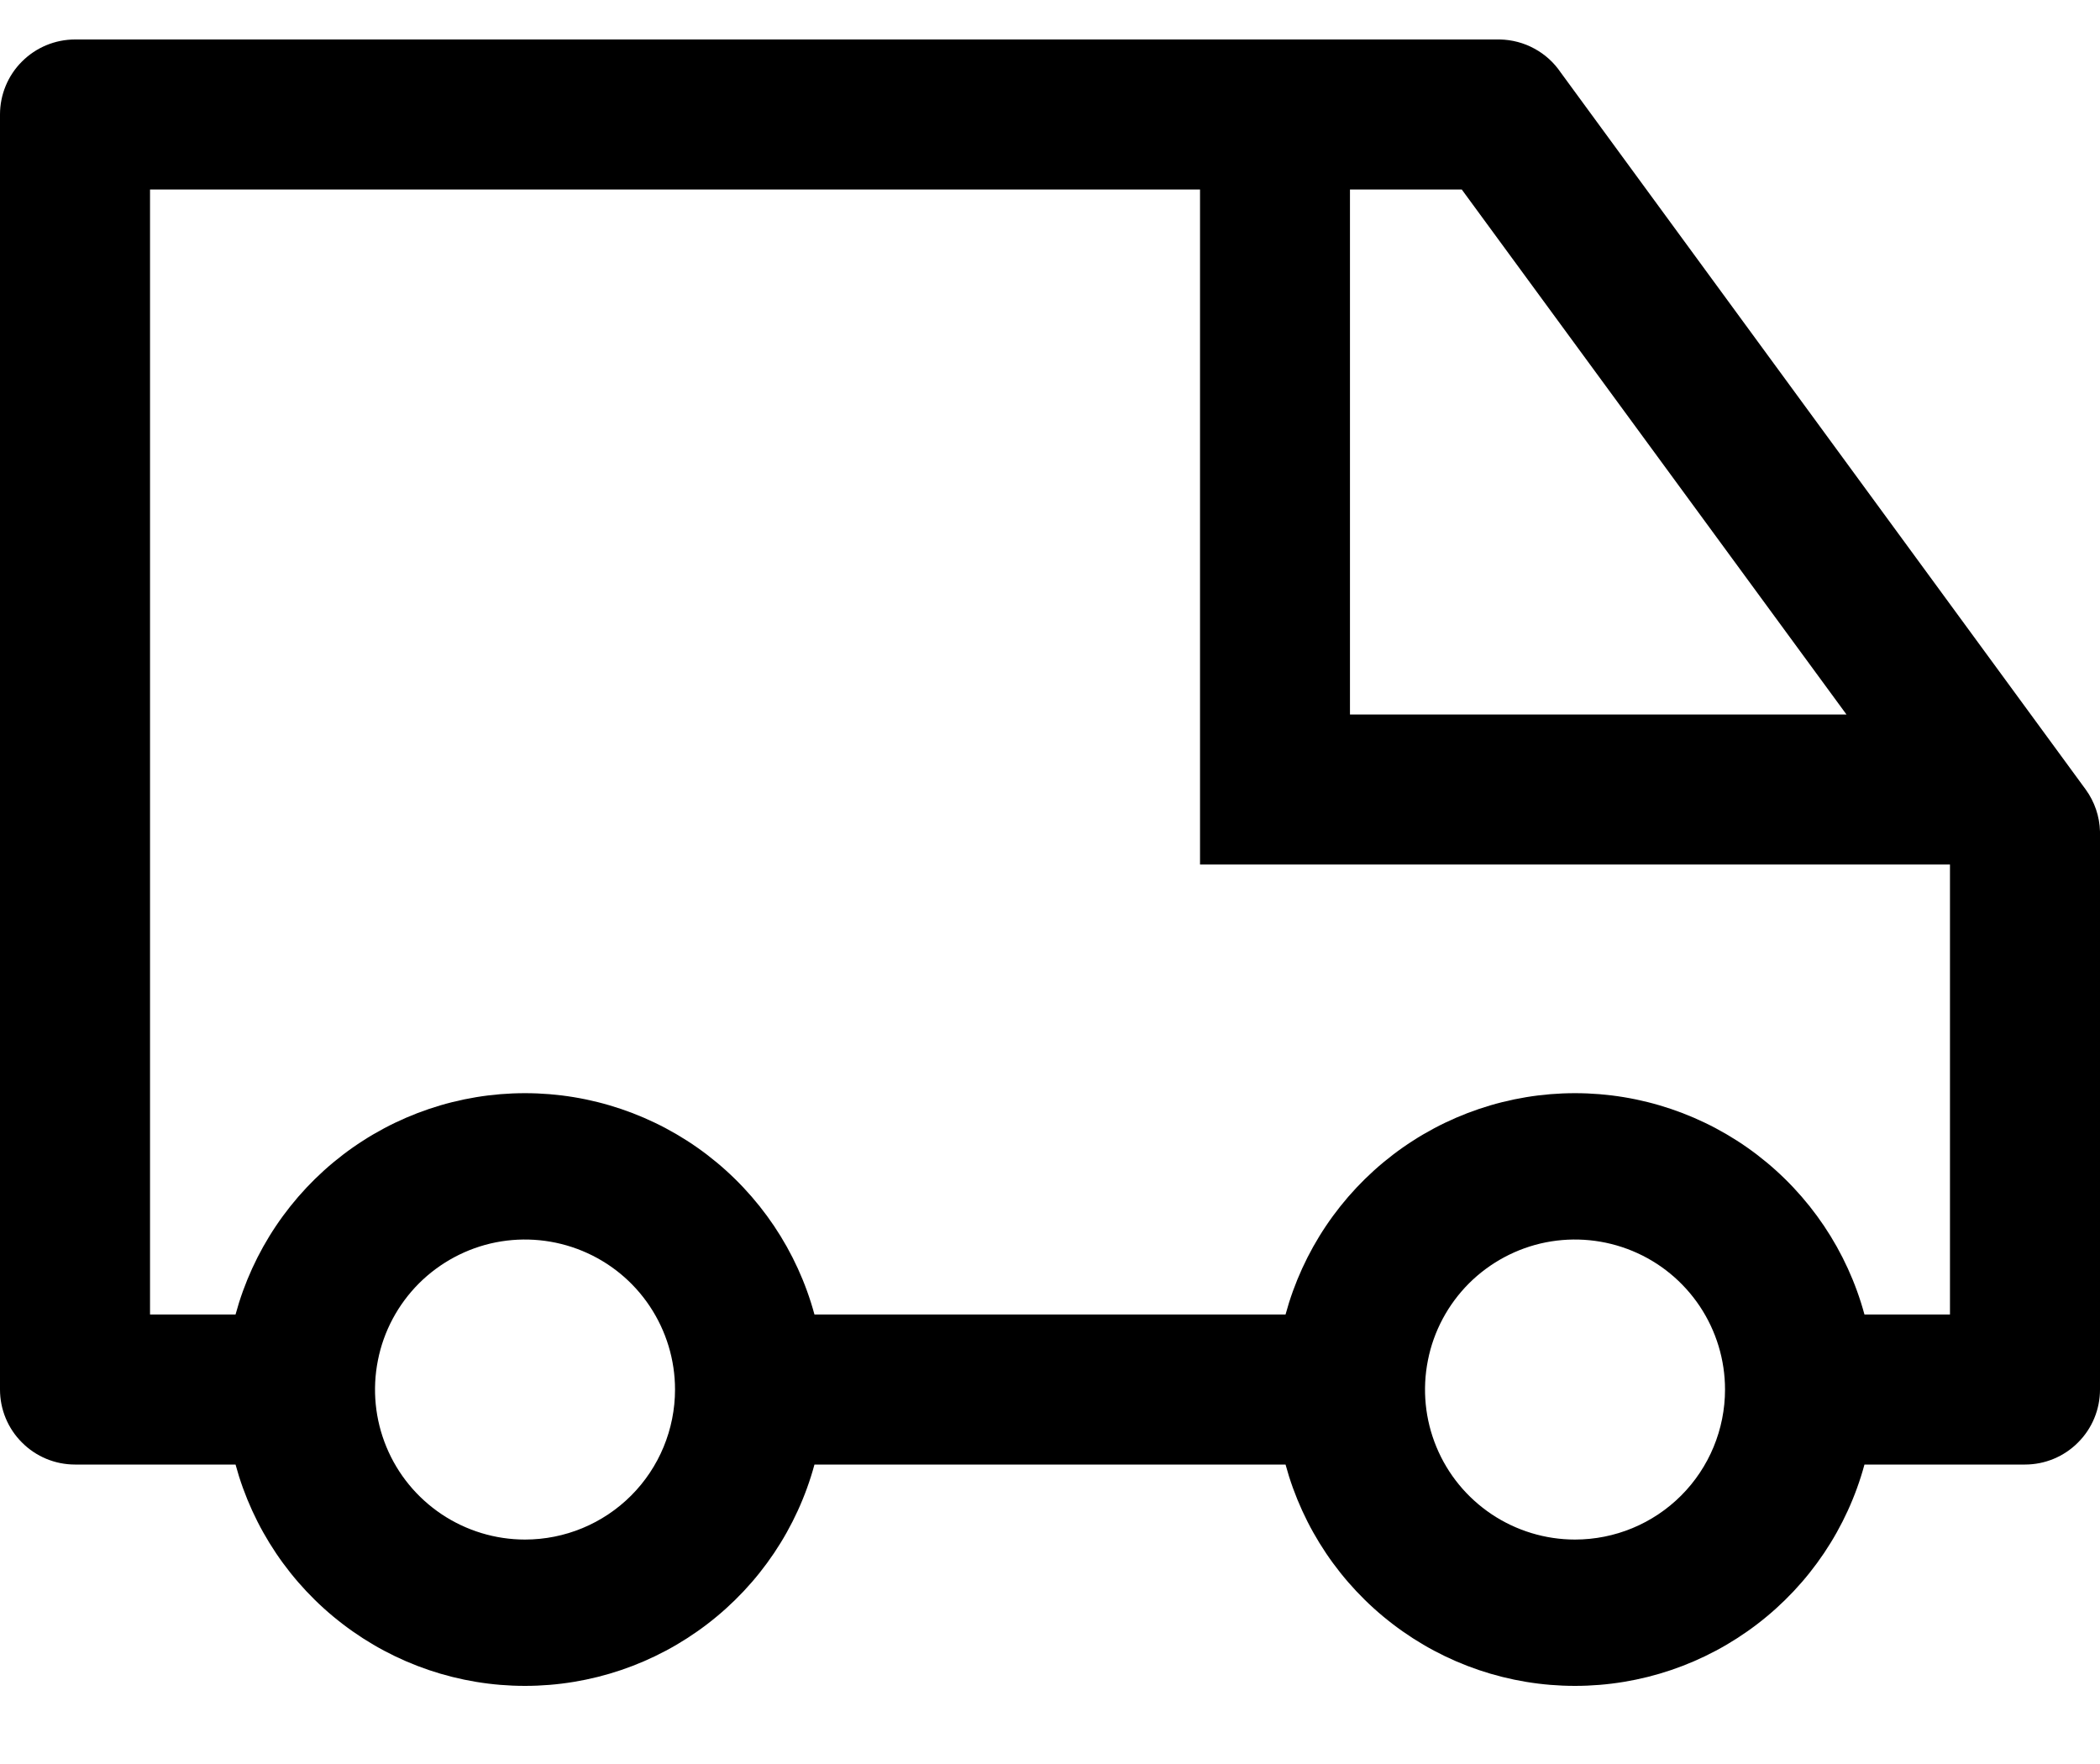 <svg xmlns="http://www.w3.org/2000/svg" viewBox="0 0 25 21">
<path d="M24.83 9.399L18.58 0.863C18.5 0.745 18.393 0.647 18.267 0.579C18.141 0.51 18 0.473 17.857 0.47H0.893C0.656 0.47 0.429 0.565 0.262 0.732C0.094 0.899 0 1.127 0 1.363V16.542C0 16.779 0.094 17.006 0.262 17.173C0.429 17.341 0.656 17.435 0.893 17.435H2.804C3.009 18.191 3.458 18.859 4.081 19.335C4.704 19.812 5.466 20.07 6.25 20.07C7.034 20.07 7.796 19.812 8.419 19.335C9.042 18.859 9.491 18.191 9.696 17.435H15.304C15.509 18.191 15.958 18.859 16.581 19.335C17.204 19.812 17.966 20.07 18.75 20.07C19.534 20.07 20.296 19.812 20.919 19.335C21.542 18.859 21.991 18.191 22.196 17.435H24.107C24.344 17.435 24.571 17.341 24.738 17.173C24.906 17.006 25 16.779 25 16.542V9.899C24.995 9.719 24.936 9.545 24.83 9.399ZM16.071 2.256H17.402L21.982 8.506H16.071V2.256ZM6.25 18.328C5.897 18.328 5.552 18.223 5.258 18.027C4.964 17.83 4.735 17.552 4.6 17.225C4.465 16.899 4.43 16.54 4.499 16.194C4.567 15.847 4.738 15.529 4.987 15.279C5.237 15.03 5.555 14.859 5.902 14.79C6.248 14.722 6.607 14.757 6.933 14.892C7.26 15.027 7.539 15.256 7.735 15.55C7.931 15.844 8.036 16.189 8.036 16.542C8.036 17.015 7.848 17.47 7.513 17.805C7.178 18.14 6.724 18.328 6.25 18.328ZM18.75 18.328C18.397 18.328 18.052 18.223 17.758 18.027C17.464 17.83 17.235 17.552 17.1 17.225C16.965 16.899 16.93 16.54 16.999 16.194C17.067 15.847 17.238 15.529 17.487 15.279C17.737 15.03 18.055 14.859 18.402 14.79C18.748 14.722 19.107 14.757 19.433 14.892C19.76 15.027 20.038 15.256 20.235 15.55C20.431 15.844 20.536 16.189 20.536 16.542C20.536 17.015 20.348 17.47 20.013 17.805C19.678 18.14 19.224 18.328 18.75 18.328ZM23.214 15.649H22.196C21.991 14.893 21.542 14.225 20.919 13.748C20.296 13.272 19.534 13.014 18.75 13.014C17.966 13.014 17.204 13.272 16.581 13.748C15.958 14.225 15.509 14.893 15.304 15.649H9.696C9.491 14.893 9.042 14.225 8.419 13.748C7.796 13.272 7.034 13.014 6.25 13.014C5.466 13.014 4.704 13.272 4.081 13.748C3.458 14.225 3.009 14.893 2.804 15.649H1.786V2.256H14.286V10.292H23.214V15.649Z"></path>
</svg>
